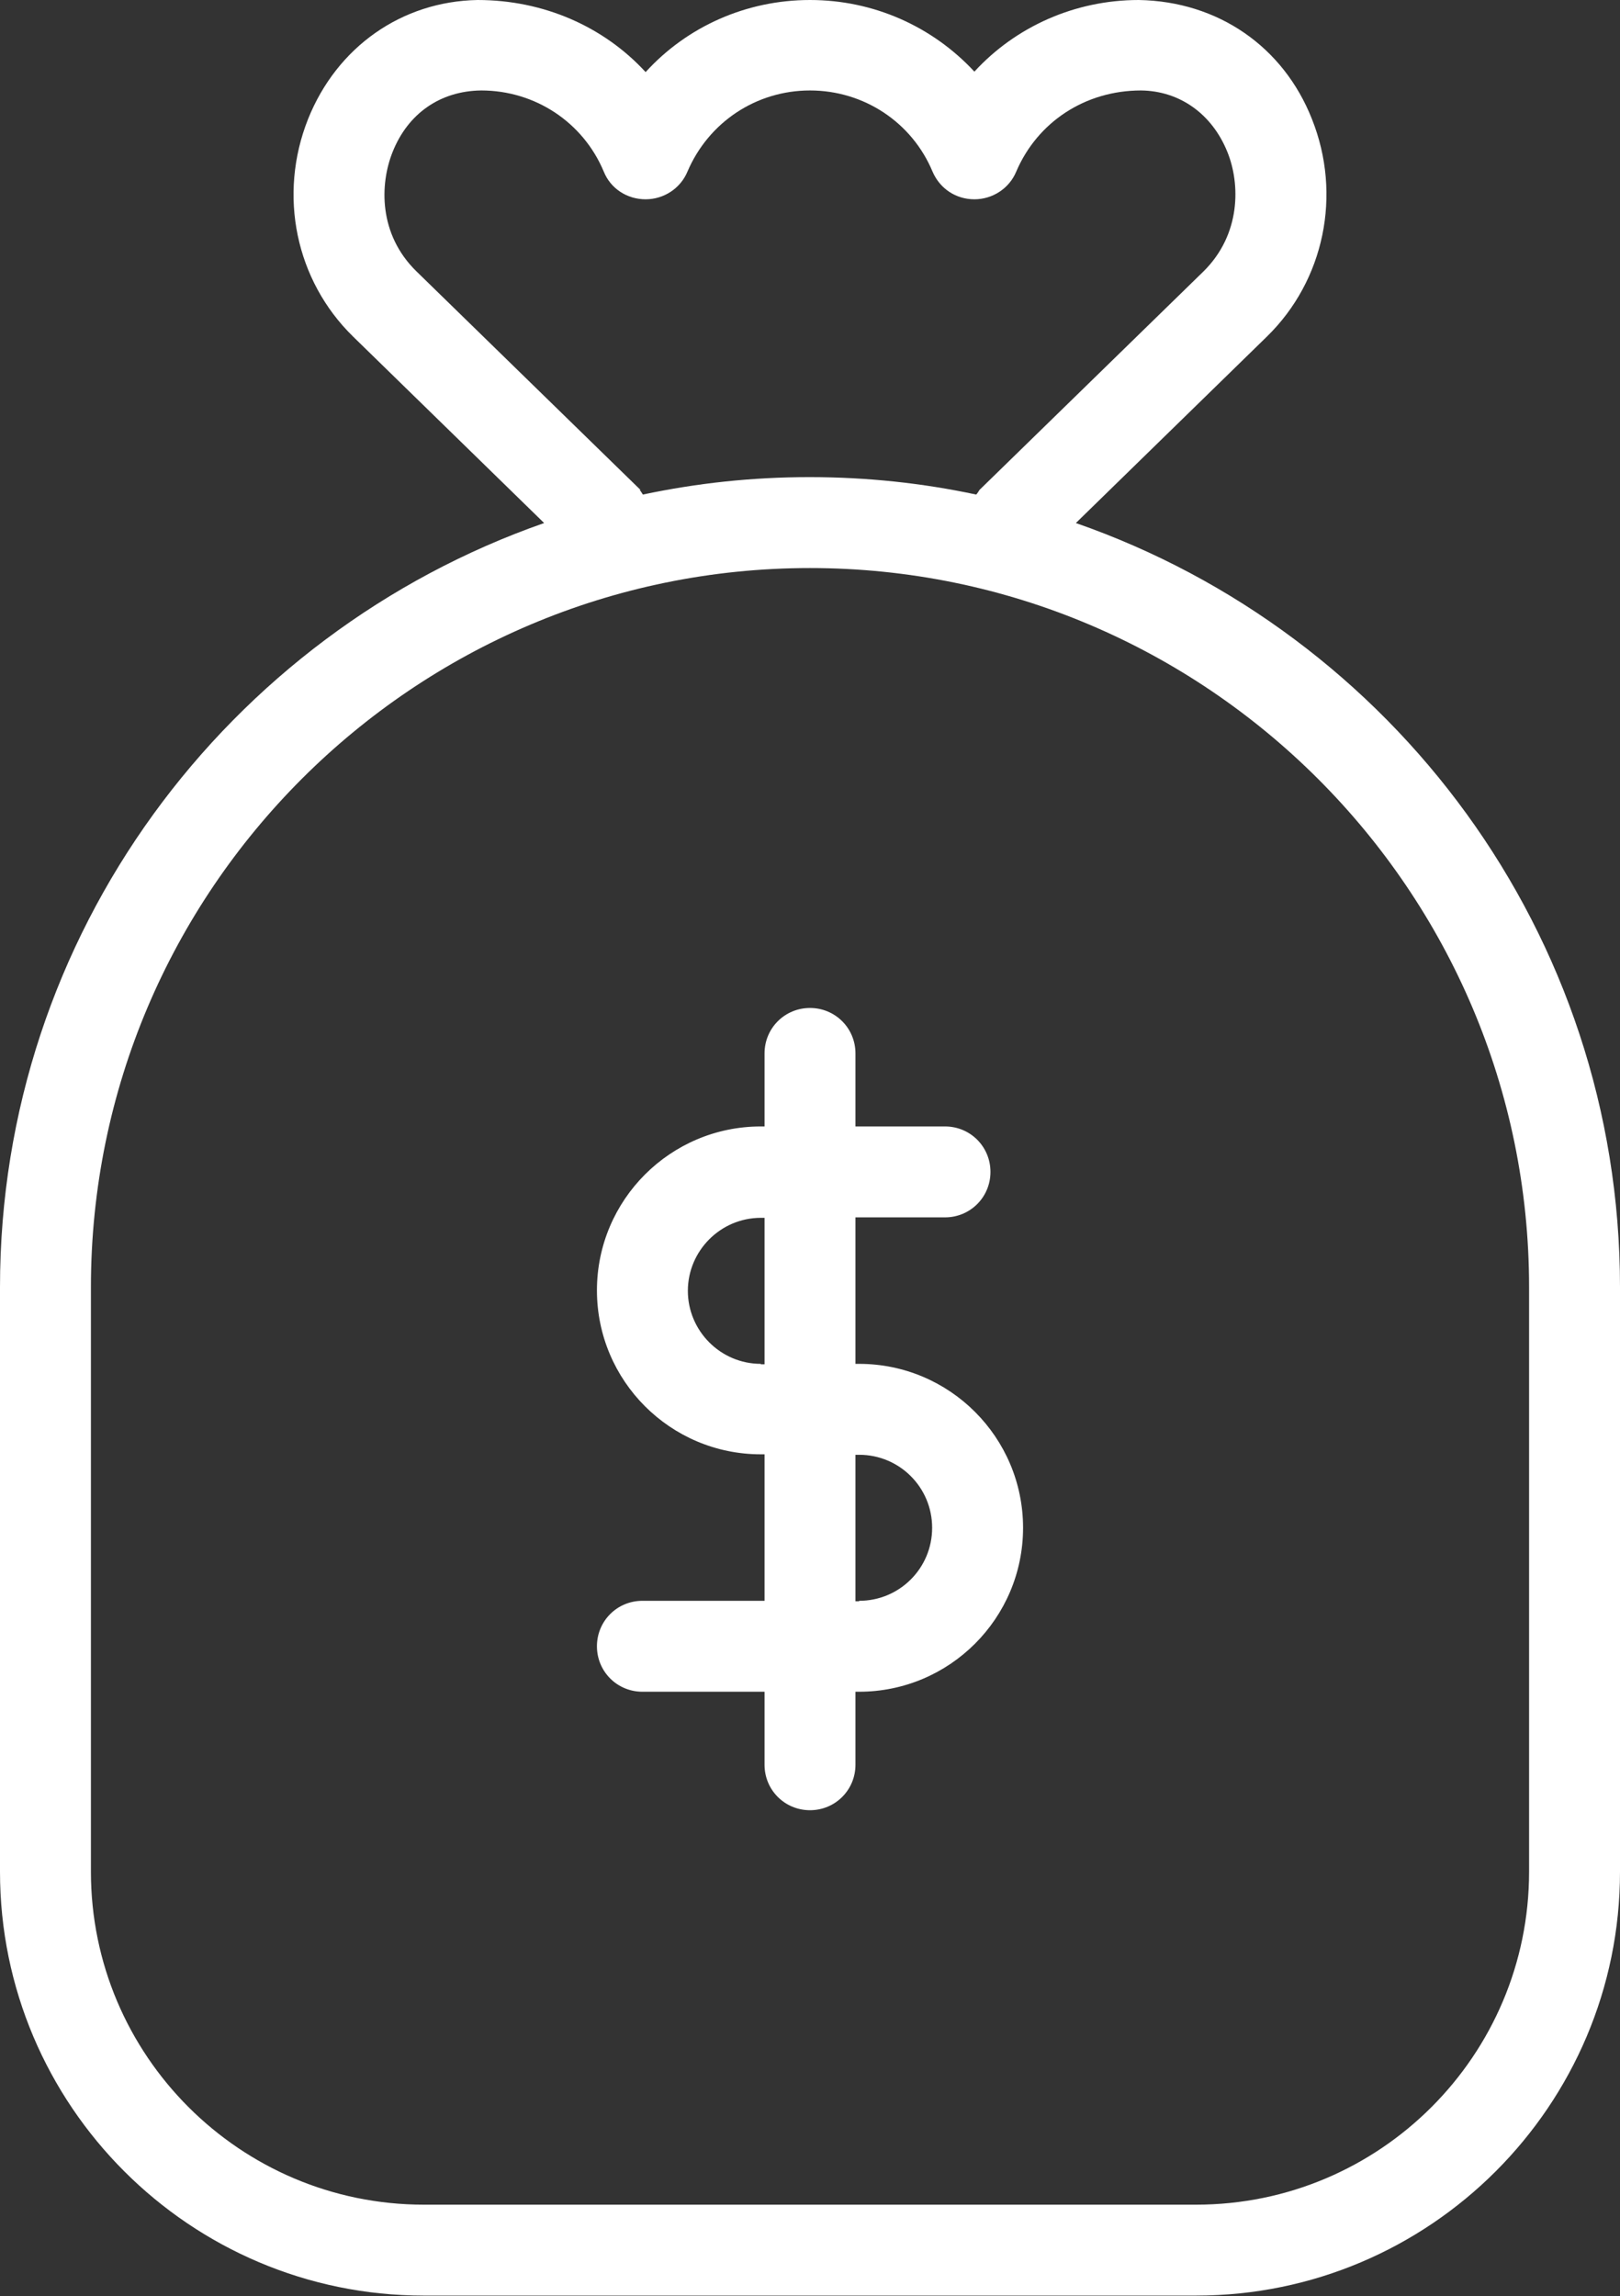 <?xml version="1.0" encoding="UTF-8"?>
<svg id="_レイヤー_2" data-name="レイヤー 2" xmlns="http://www.w3.org/2000/svg" viewBox="0 0 35.28 50">
  <rect x="0" y="0" width="35.28" height="50" fill="#333333" stroke="none"/>
  <defs>
    <style>
      .cls-1 {
        fill: #fff;
      }
    </style>
  </defs>
  <g id="text">
    <g>
      <path class="cls-1" d="M18.71,29.7h-.08v-3.19h1.95c.55,0,.99-.44,.99-.99s-.44-.99-.99-.99h-1.95v-1.59c0-.55-.44-.99-.99-.99s-.99,.44-.99,.99v1.59h-.08c-1.97,0-3.57,1.6-3.57,3.57s1.6,3.57,3.57,3.57h.08v3.19h-2.66c-.55,0-.99,.44-.99,.99s.44,.99,.99,.99h2.66v1.59c0,.55,.44,.99,.99,.99s.99-.44,.99-.99v-1.59h.08c1.97,0,3.57-1.6,3.57-3.57s-1.6-3.57-3.57-3.57Zm-2.14,0c-.88,0-1.59-.72-1.59-1.59s.71-1.59,1.59-1.59h.08v3.19h-.08Zm2.14,5.17h-.08v-3.19h.08c.88,0,1.59,.71,1.59,1.59s-.71,1.59-1.59,1.59Z"/>
      <path class="cls-1" d="M23.43,11.39l4.16-4.06c1.25-1.22,1.64-3.09,.98-4.74-.62-1.57-2.04-2.56-3.77-2.59-1.39,0-2.68,.58-3.58,1.56-.91-.98-2.19-1.56-3.58-1.56s-2.68,.58-3.58,1.57C13.15,.58,11.84,0,10.4,0h0c-1.65,.03-3.06,1.02-3.69,2.59-.66,1.66-.27,3.52,.98,4.74l4.16,4.06C4.96,13.8,0,20.34,0,28.03v12.73c0,5.09,4.14,9.23,9.23,9.23H26.05c5.09,0,9.23-4.14,9.23-9.23v-12.73c0-7.7-4.96-14.24-11.85-16.64Zm-9.48-.72l-4.88-4.76c-.83-.81-.8-1.9-.52-2.6,.33-.83,1.03-1.33,1.93-1.34,1.17,0,2.22,.69,2.67,1.77,.15,.37,.51,.6,.91,.6h0c.4,0,.76-.24,.91-.6,.46-1.08,1.5-1.77,2.67-1.77s2.22,.69,2.67,1.77c.16,.37,.51,.6,.91,.6s.76-.24,.91-.6c.46-1.08,1.5-1.77,2.72-1.77h0c.85,.01,1.55,.52,1.88,1.34,.28,.69,.3,1.79-.52,2.6l-4.88,4.76s-.04,.07-.07,.1c-1.17-.25-2.38-.38-3.63-.38s-2.45,.13-3.63,.38c-.02-.03-.04-.07-.07-.1Zm19.35,30.09c0,4-3.25,7.25-7.25,7.25H9.23c-4,0-7.25-3.25-7.25-7.25v-12.73c0-8.64,7.03-15.66,15.66-15.66s15.66,7.03,15.66,15.66v12.73Z"/>
    </g>
  </g>
</svg>